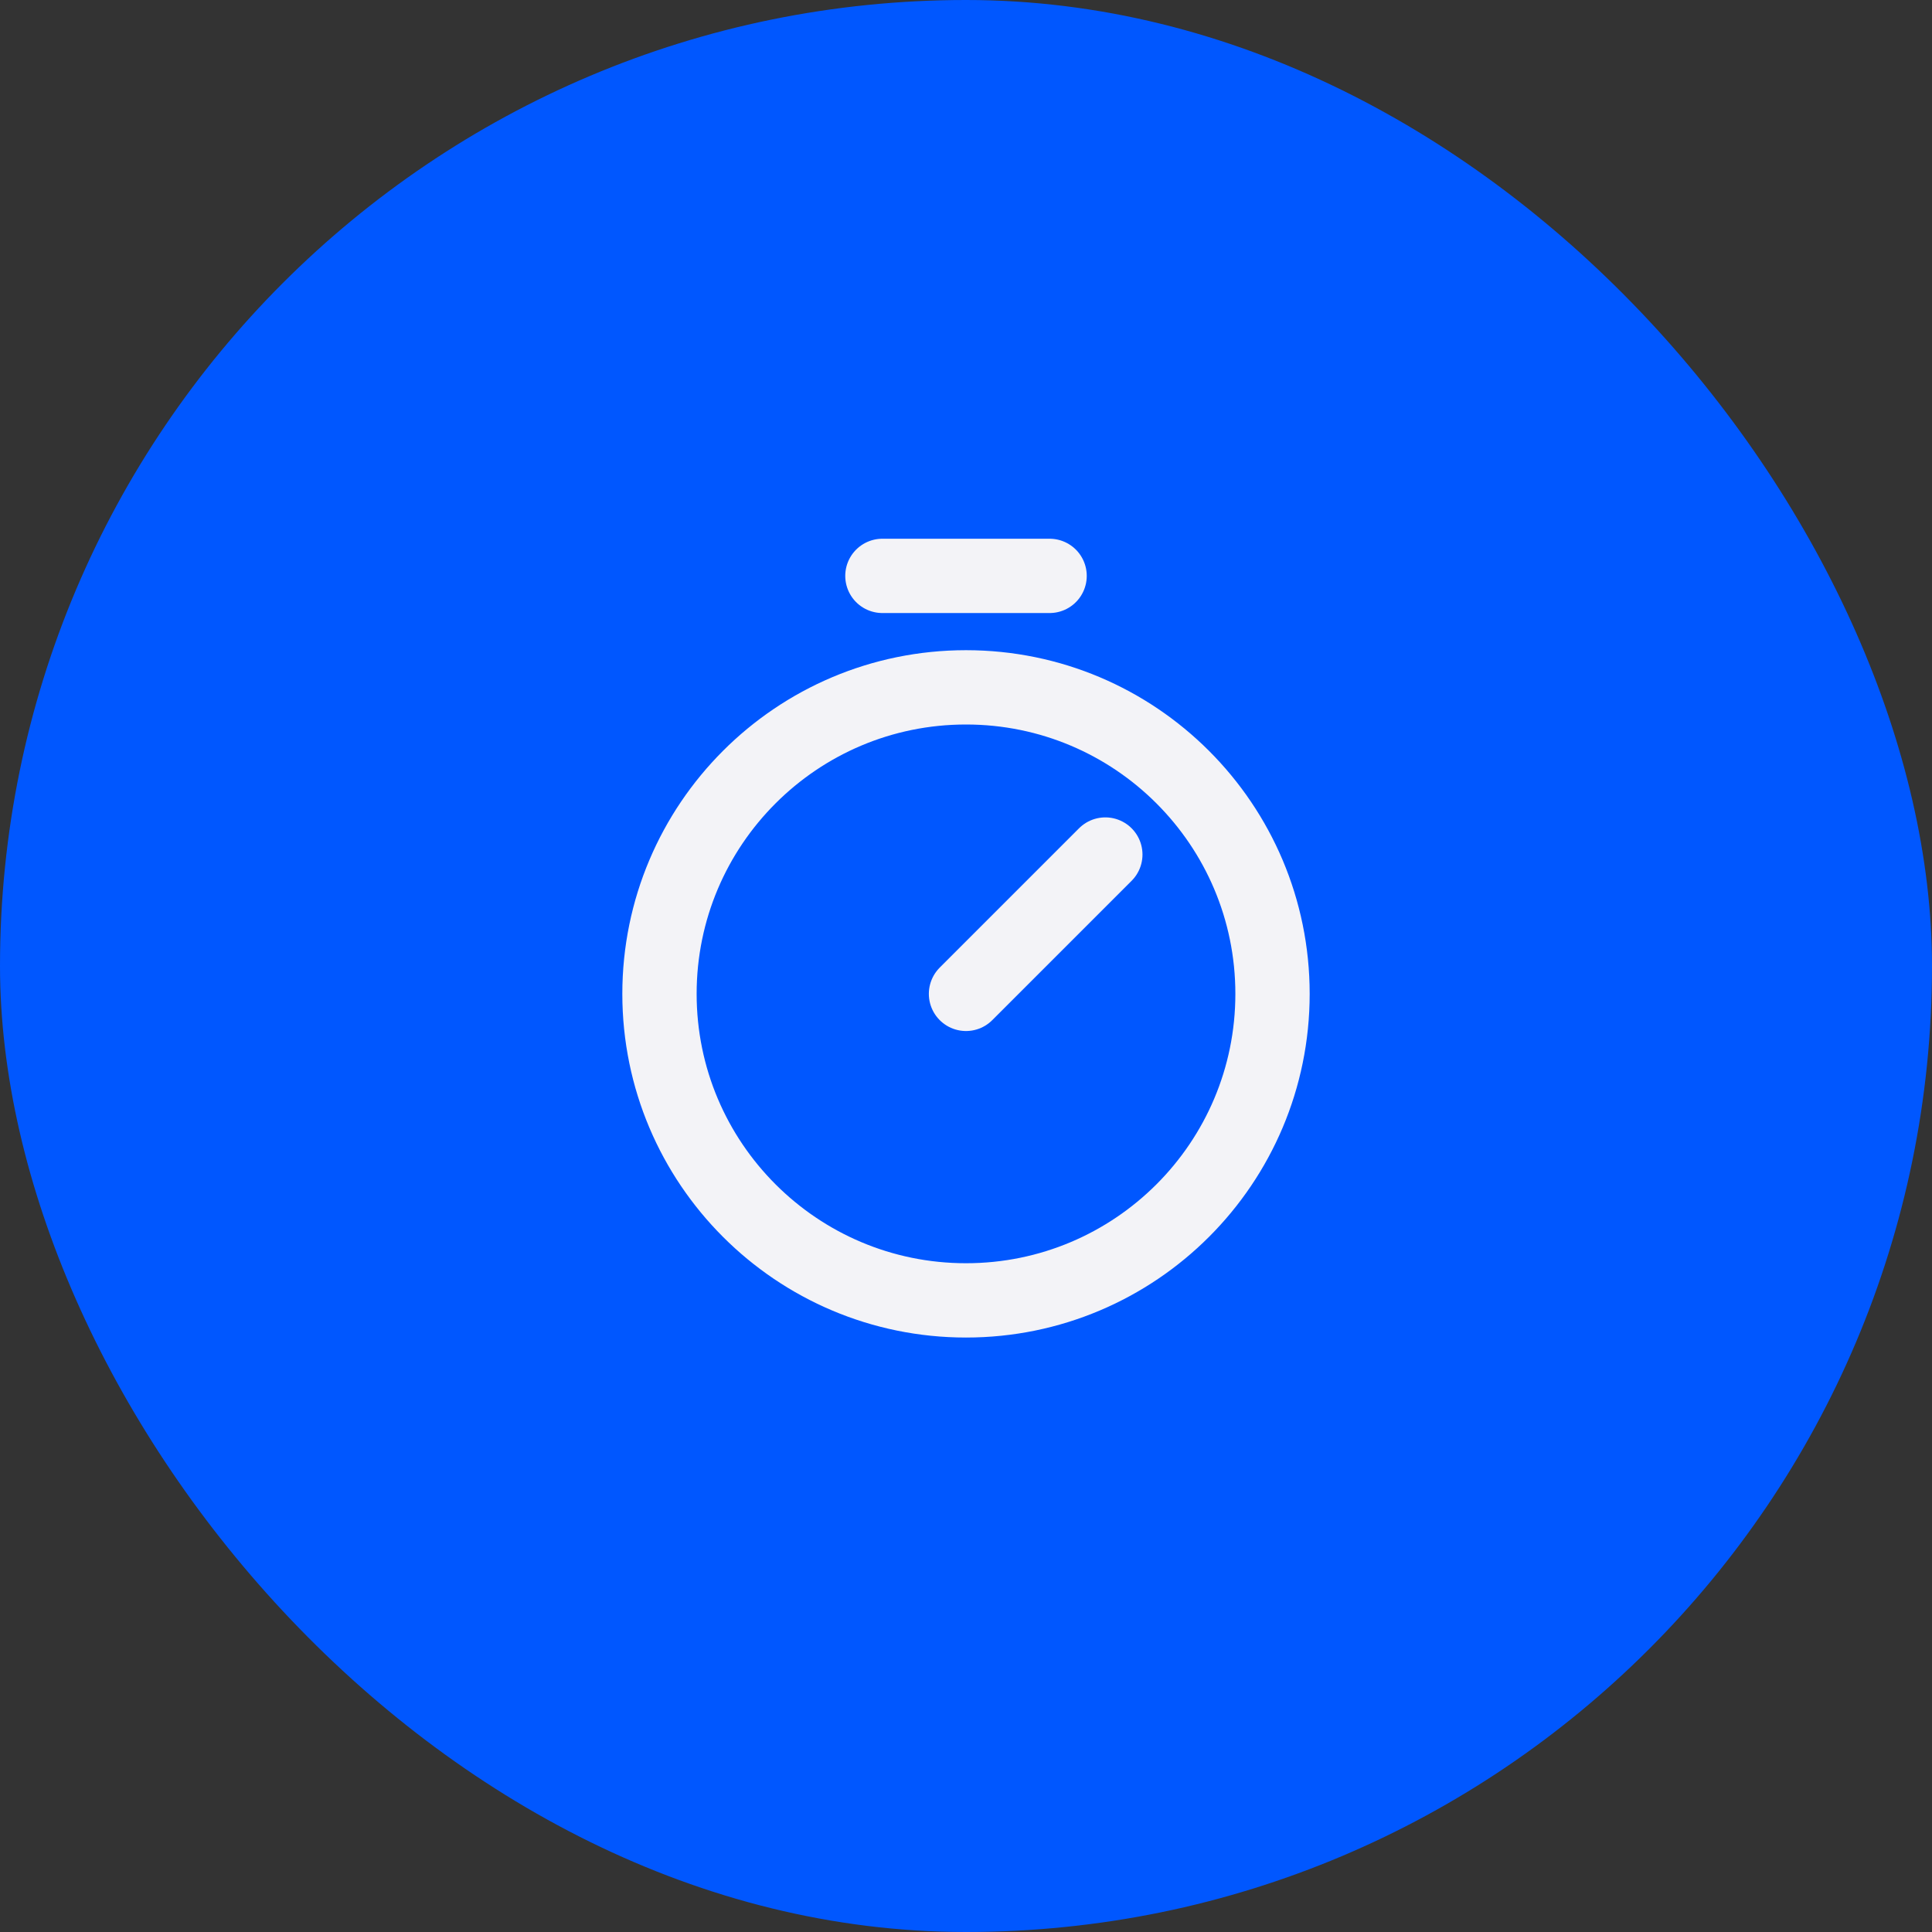 <?xml version="1.0" encoding="UTF-8"?> <svg xmlns="http://www.w3.org/2000/svg" width="52" height="52" viewBox="0 0 52 52" fill="none"><rect x="0" y="0" width="52" height="52" fill="#333333" stroke="none"/><rect width="52" height="52" rx="26" fill="#0057FF"></rect><g clip-path="url(#clip0_148_378)"><path d="M26 35C30.556 35 34.25 31.306 34.25 26.75C34.25 22.194 30.556 18.5 26 18.5C21.444 18.5 17.75 22.194 17.75 26.75C17.75 31.306 21.444 35 26 35Z" stroke="#F3F3F7" stroke-width="2" stroke-linecap="round" stroke-linejoin="round"></path><path d="M26 26.75L29.75 23" stroke="#F3F3F7" stroke-width="2" stroke-linecap="round" stroke-linejoin="round"></path><path d="M23.75 15.5H28.25" stroke="#F3F3F7" stroke-width="2" stroke-linecap="round" stroke-linejoin="round"></path></g><defs><clipPath id="clip0_148_378"><rect width="24" height="24" fill="white" transform="translate(14 14)"></rect></clipPath></defs></svg> 
